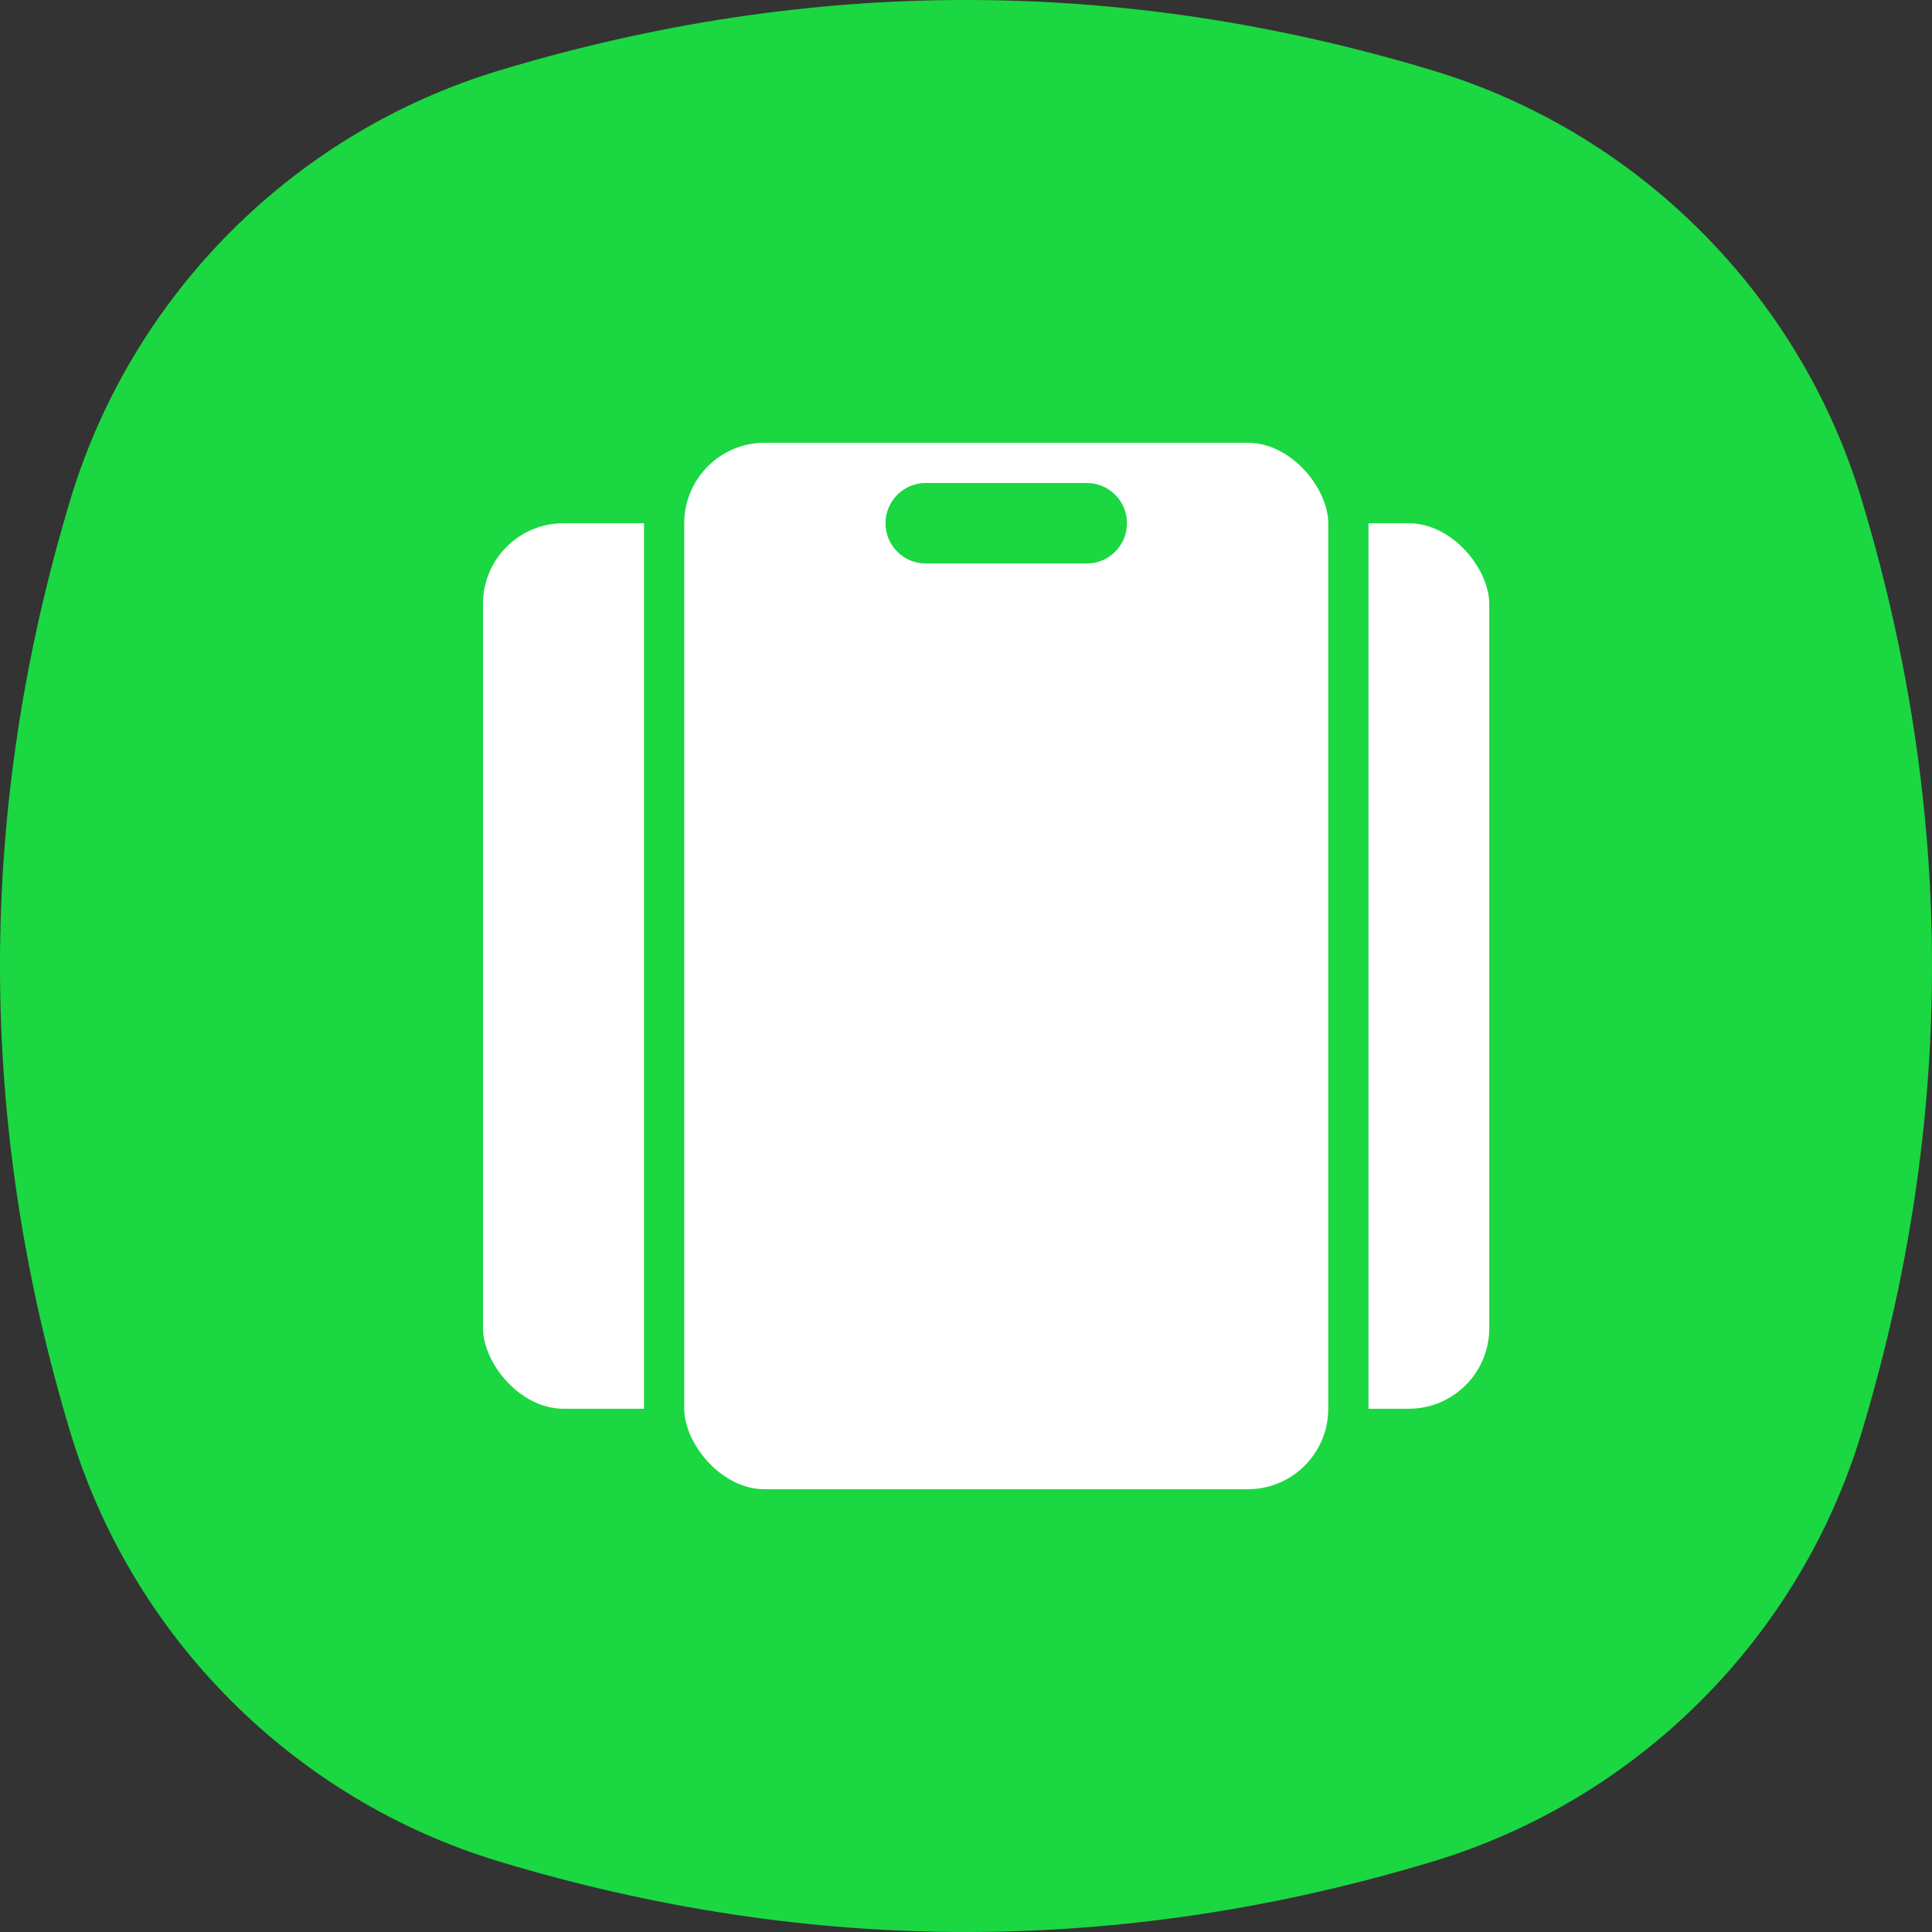 <svg width="48" height="48" viewBox="0 0 48 48" fill="none" xmlns="http://www.w3.org/2000/svg">
<rect x="0" y="0" width="48" height="48" fill="#333333" stroke="none"/>
<path fill-rule="evenodd" clip-rule="evenodd" d="M1.751 12.403C3.29 7.308 7.308 3.29 12.403 1.751C20.134 -0.584 27.866 -0.584 35.597 1.751C40.692 3.29 44.71 7.308 46.249 12.403C48.584 20.134 48.584 27.866 46.249 35.597C44.71 40.692 40.692 44.71 35.597 46.249C27.866 48.584 20.134 48.584 12.403 46.249C7.308 44.71 3.29 40.692 1.751 35.597C-0.584 27.866 -0.584 20.134 1.751 12.403Z" fill="#1BD741"/>
<rect x="23.5" y="12.5" width="14" height="23" rx="2.5" fill="white" stroke="#1BD741"/>
<rect x="11.5" y="12.5" width="14" height="23" rx="2.5" fill="white" stroke="#1BD741"/>
<rect x="16.5" y="10.5" width="17" height="27" rx="2.5" fill="white" stroke="#1BD741"/>
<path d="M22 13C22 12.448 22.448 12 23 12H27C27.552 12 28 12.448 28 13C28 13.552 27.552 14 27 14H23C22.448 14 22 13.552 22 13Z" fill="#1BD741"/>
</svg>
